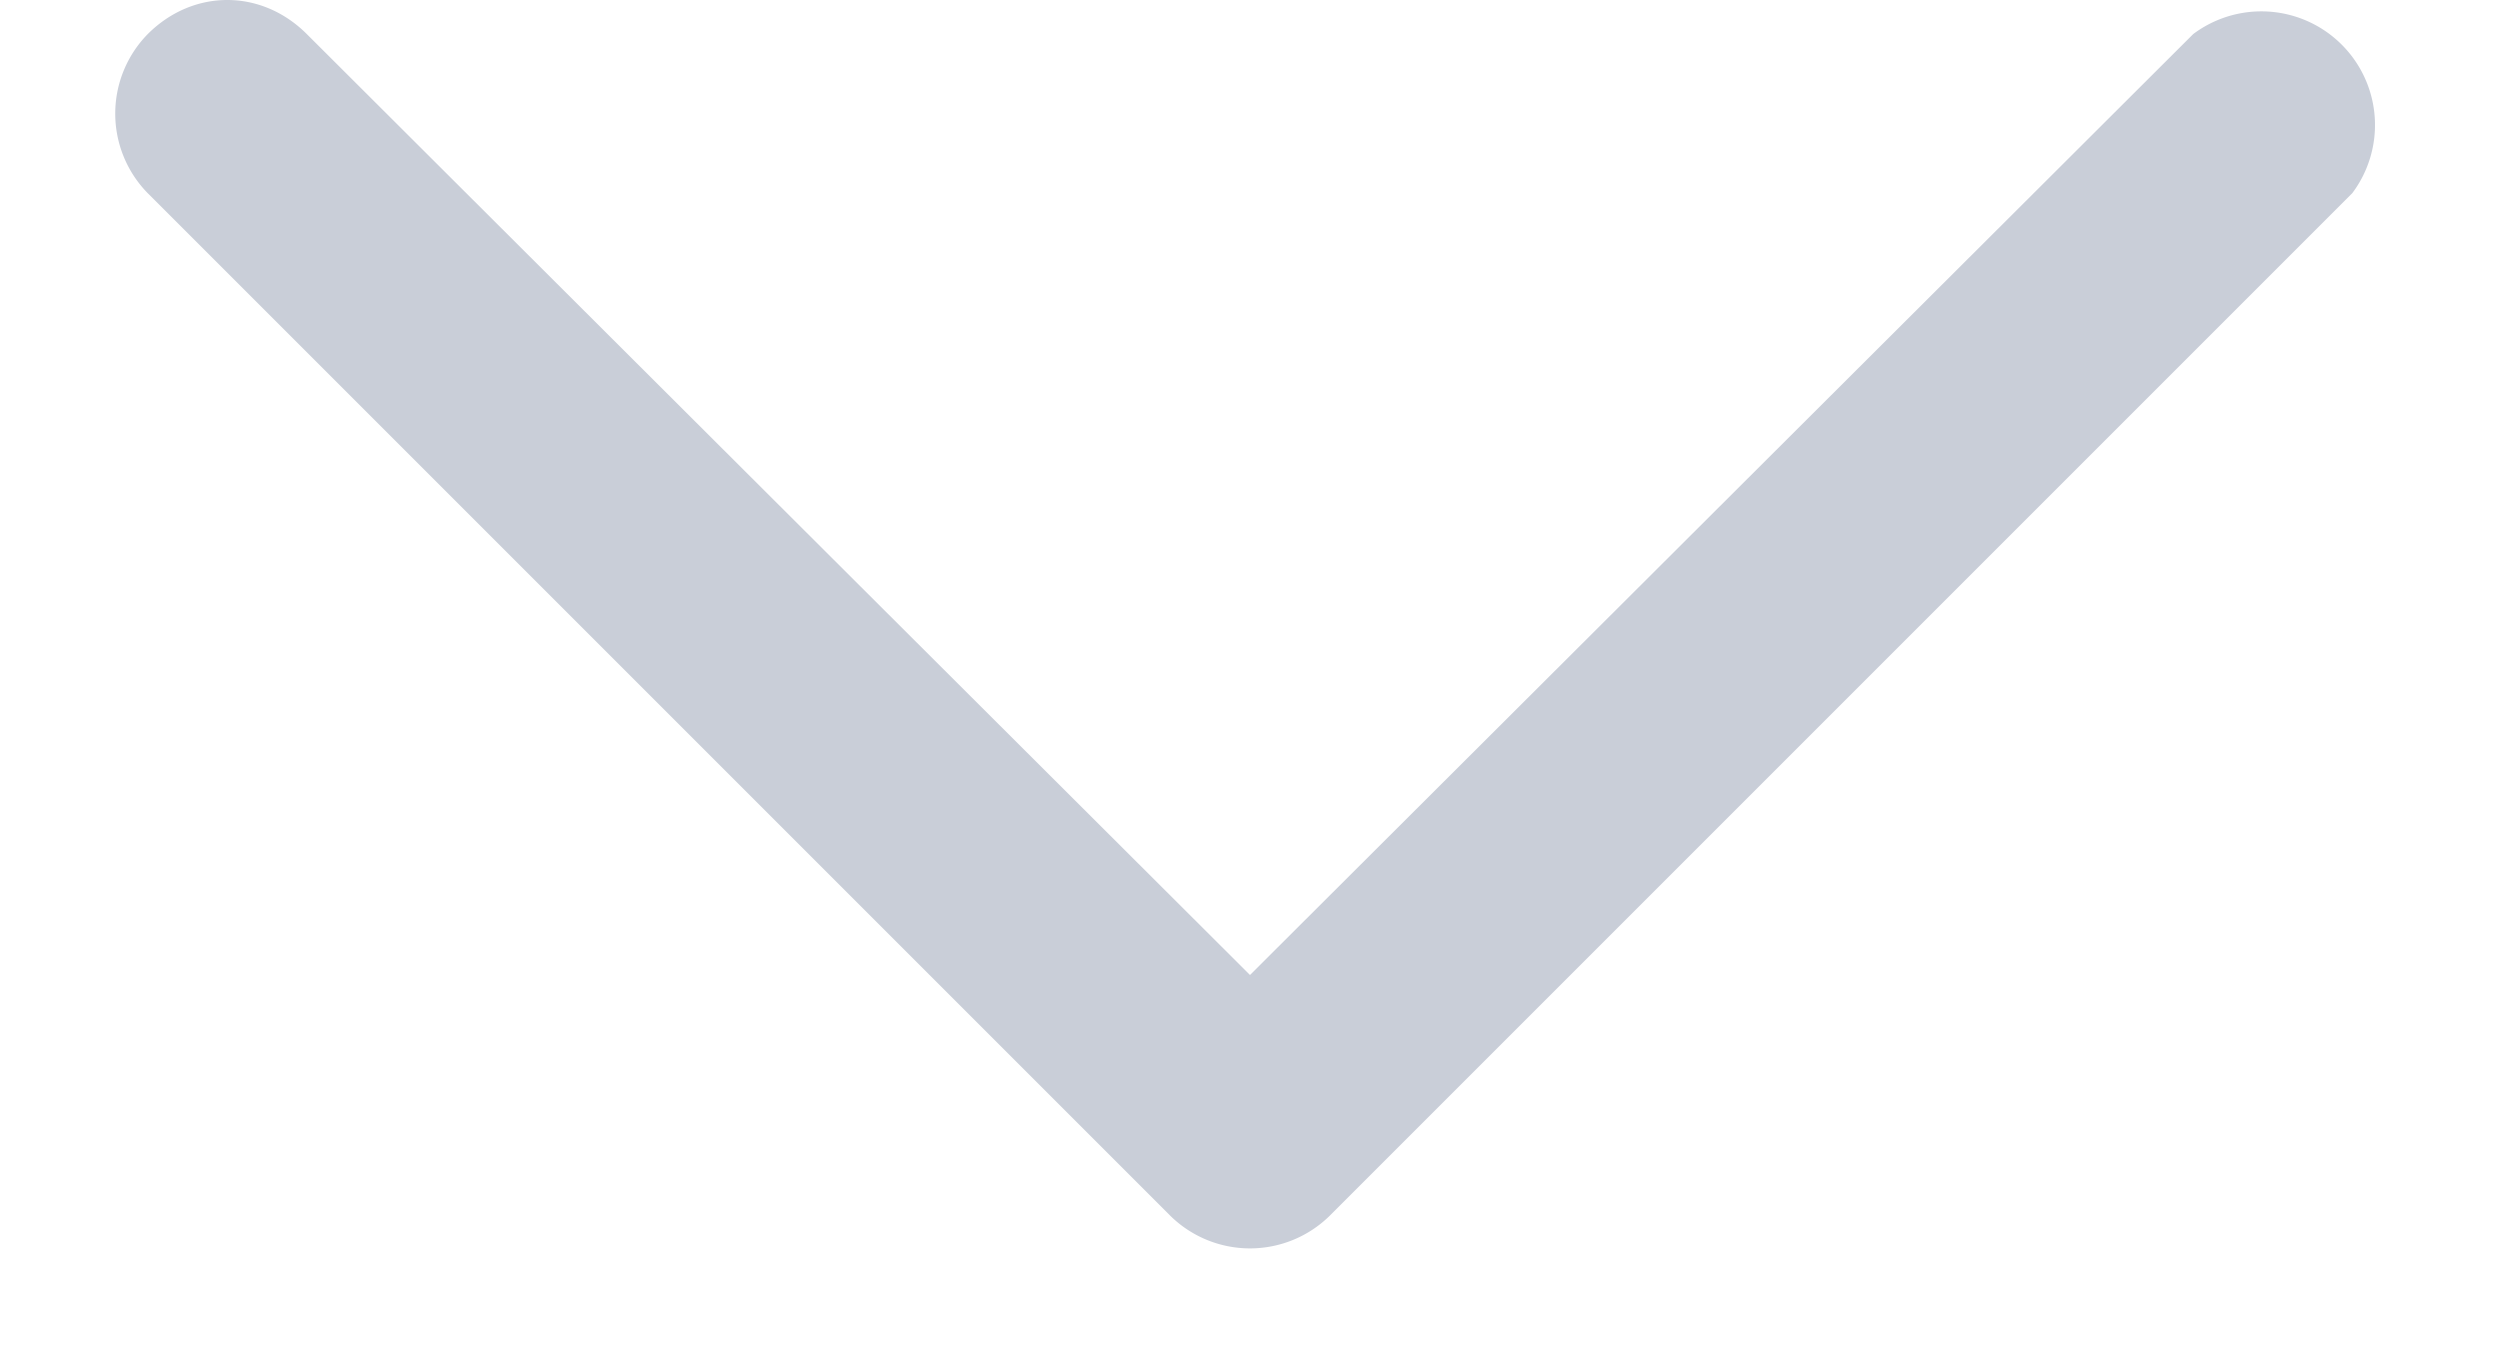 <svg xmlns="http://www.w3.org/2000/svg" viewBox="0 0 11 6">
  <path fill-rule="evenodd" d="M.65.15c.2-.2.5-.2.7 0L5.5 4.29 9.65.15a.5.5 0 01.7.7l-4.5 4.5a.5.5 0 01-.7 0L.65.85a.5.5 0 010-.7z" clip-rule="evenodd" fill="#C9CED8"/>
</svg>
